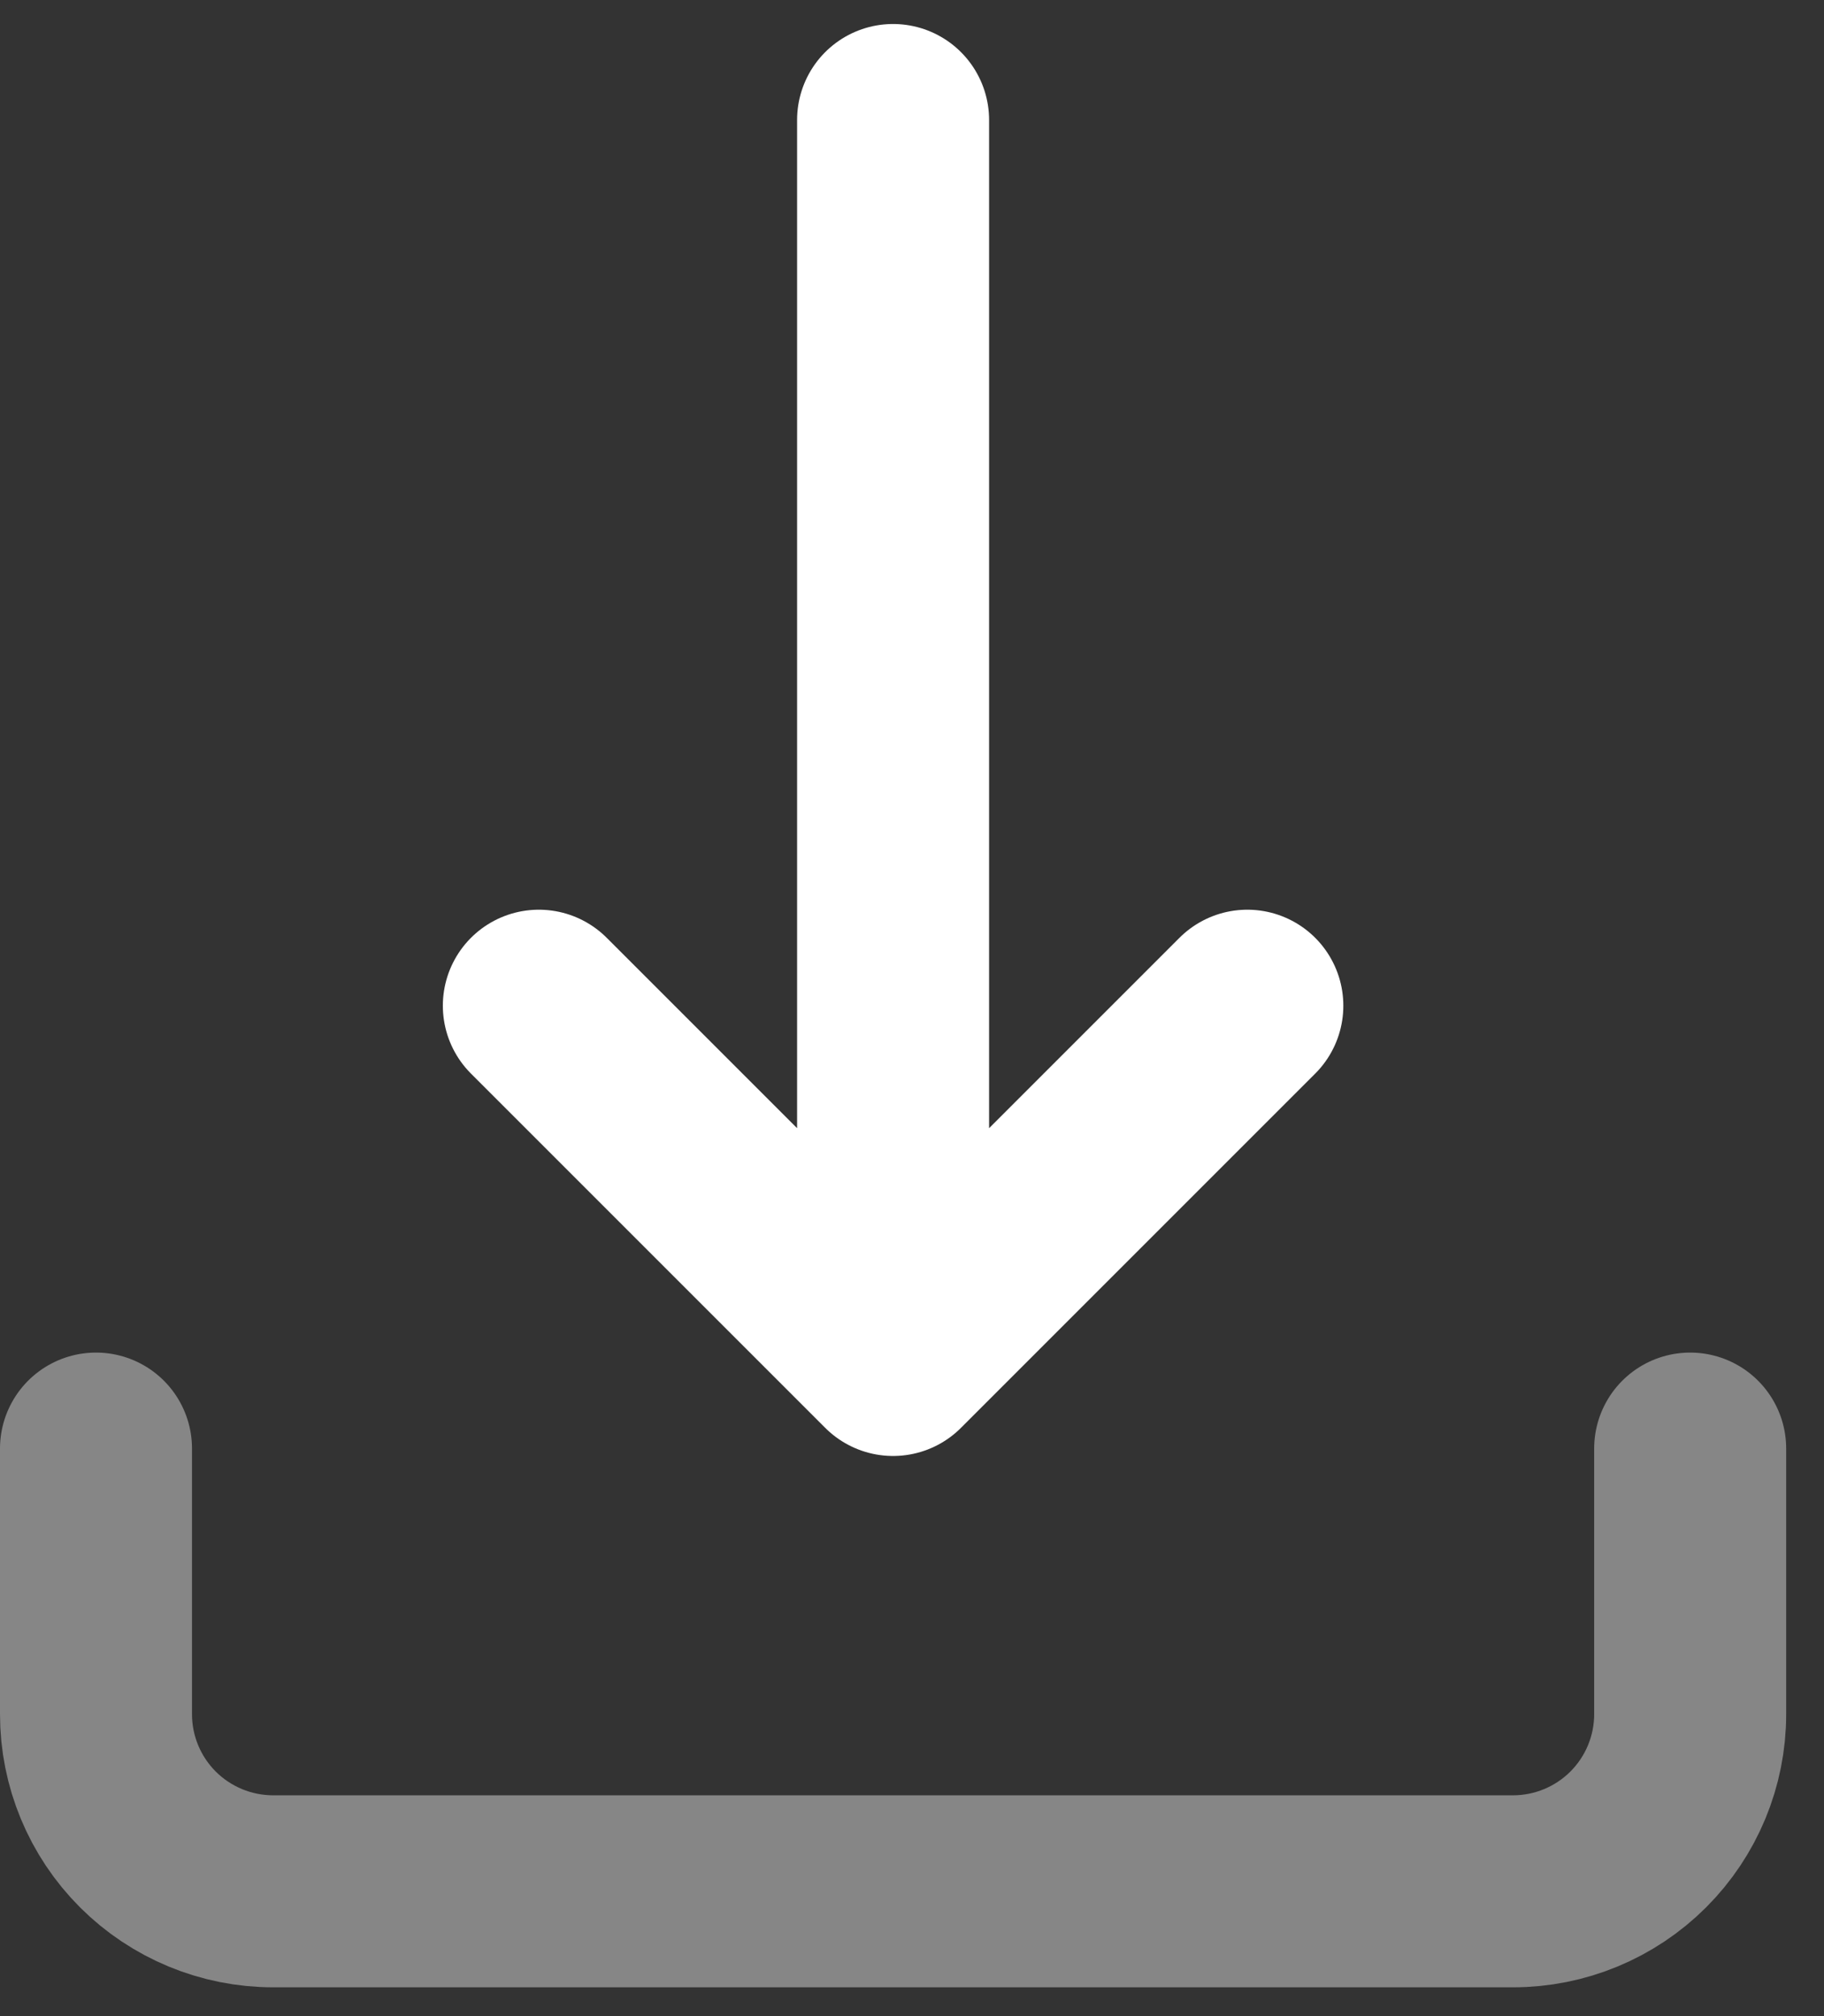 <svg width="38" height="42" viewBox="0 0 38 42" fill="none" xmlns="http://www.w3.org/2000/svg">
<rect x="0" y="0" width="38" height="42" fill="#333333" stroke="none"/>
<path d="M2 30.177V35.712C2 36.69 2.389 37.628 3.081 38.32C3.773 39.011 4.712 39.4 5.69 39.4H31.522C32.5 39.4 33.439 39.011 34.131 38.319C34.823 37.627 35.212 36.689 35.212 35.71V30.177" stroke="#868686" stroke-width="4" stroke-linecap="round" stroke-linejoin="round"/>
<path d="M11.226 20.951L18.606 28.331M18.606 28.331L25.986 20.951M18.606 28.331V2.5" stroke="white" stroke-width="4" stroke-linecap="round" stroke-linejoin="round"/>
</svg>
